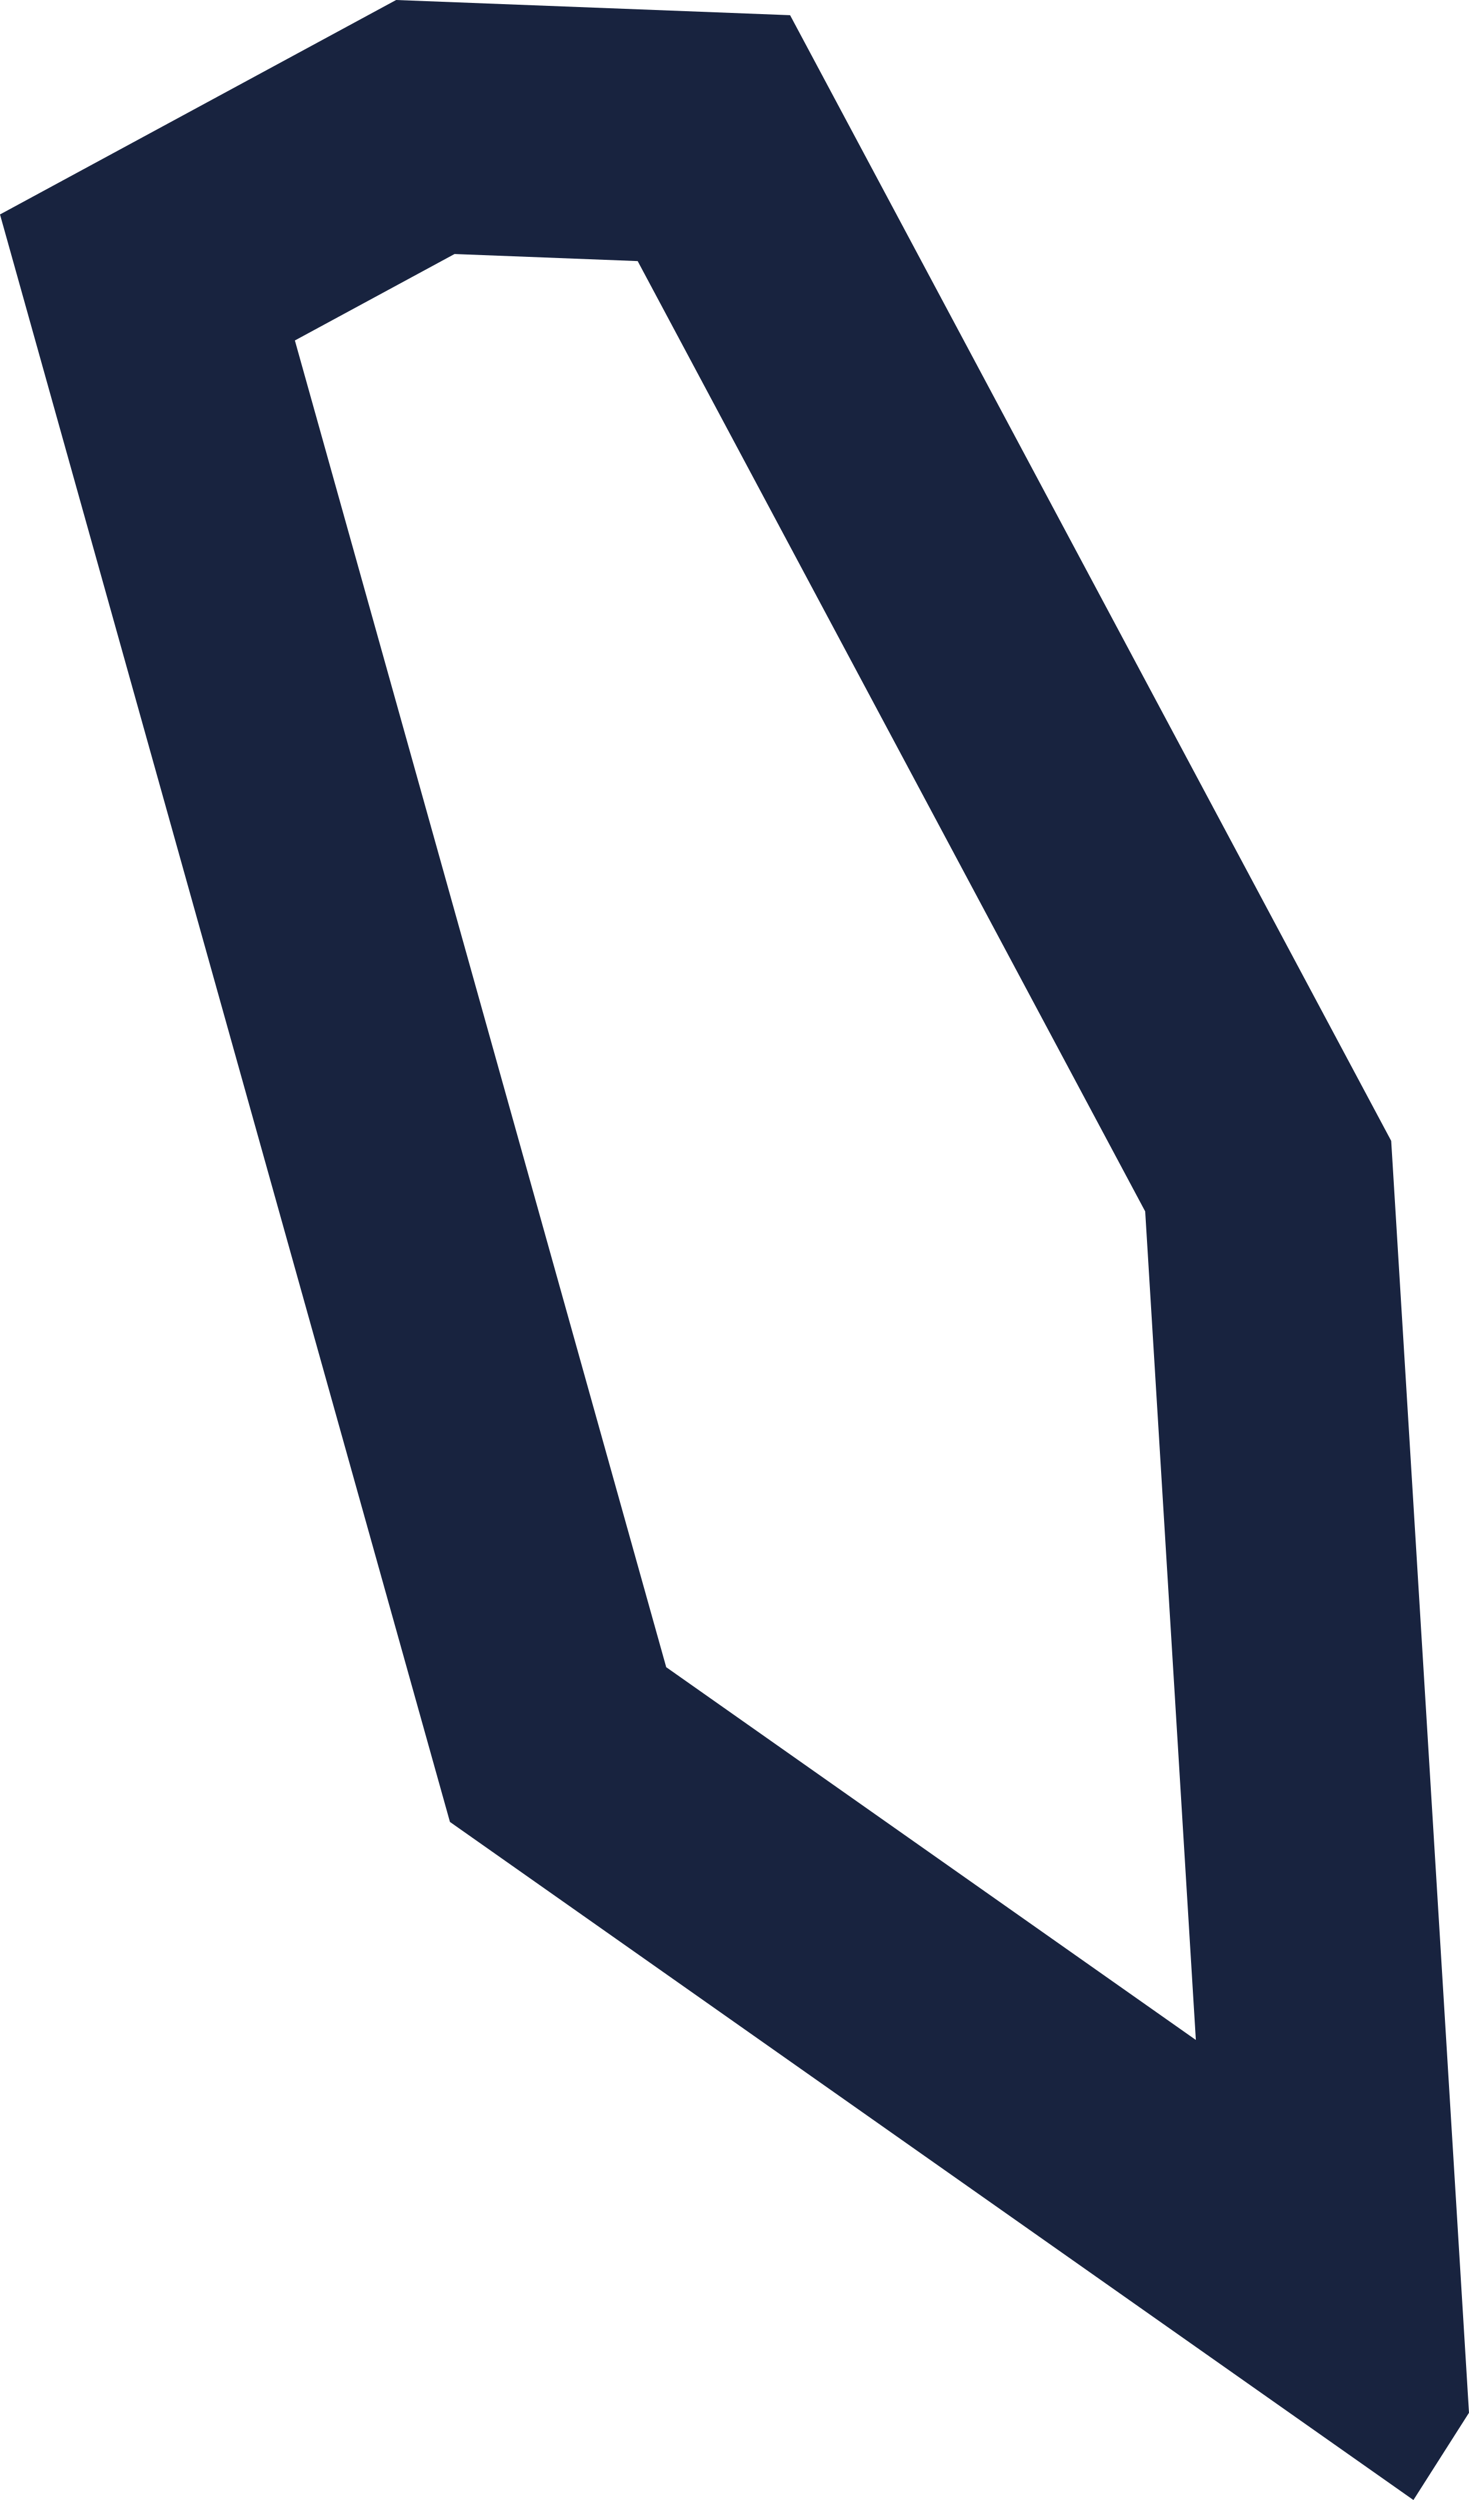 <svg xmlns="http://www.w3.org/2000/svg" width="164" height="279" viewBox="0 0 164 279"><g><g><path fill="#18233f" d="M74.377 186.057L32.921 37.995l17.824-9.647 20.446.791 56.659 106.055 5.656 92.463zM0 23.933l50.232 179.393L157.796 279l6.204-9.738-8.686-141.942L88.207 1.696 44.223 0z"/></g></g></svg>

